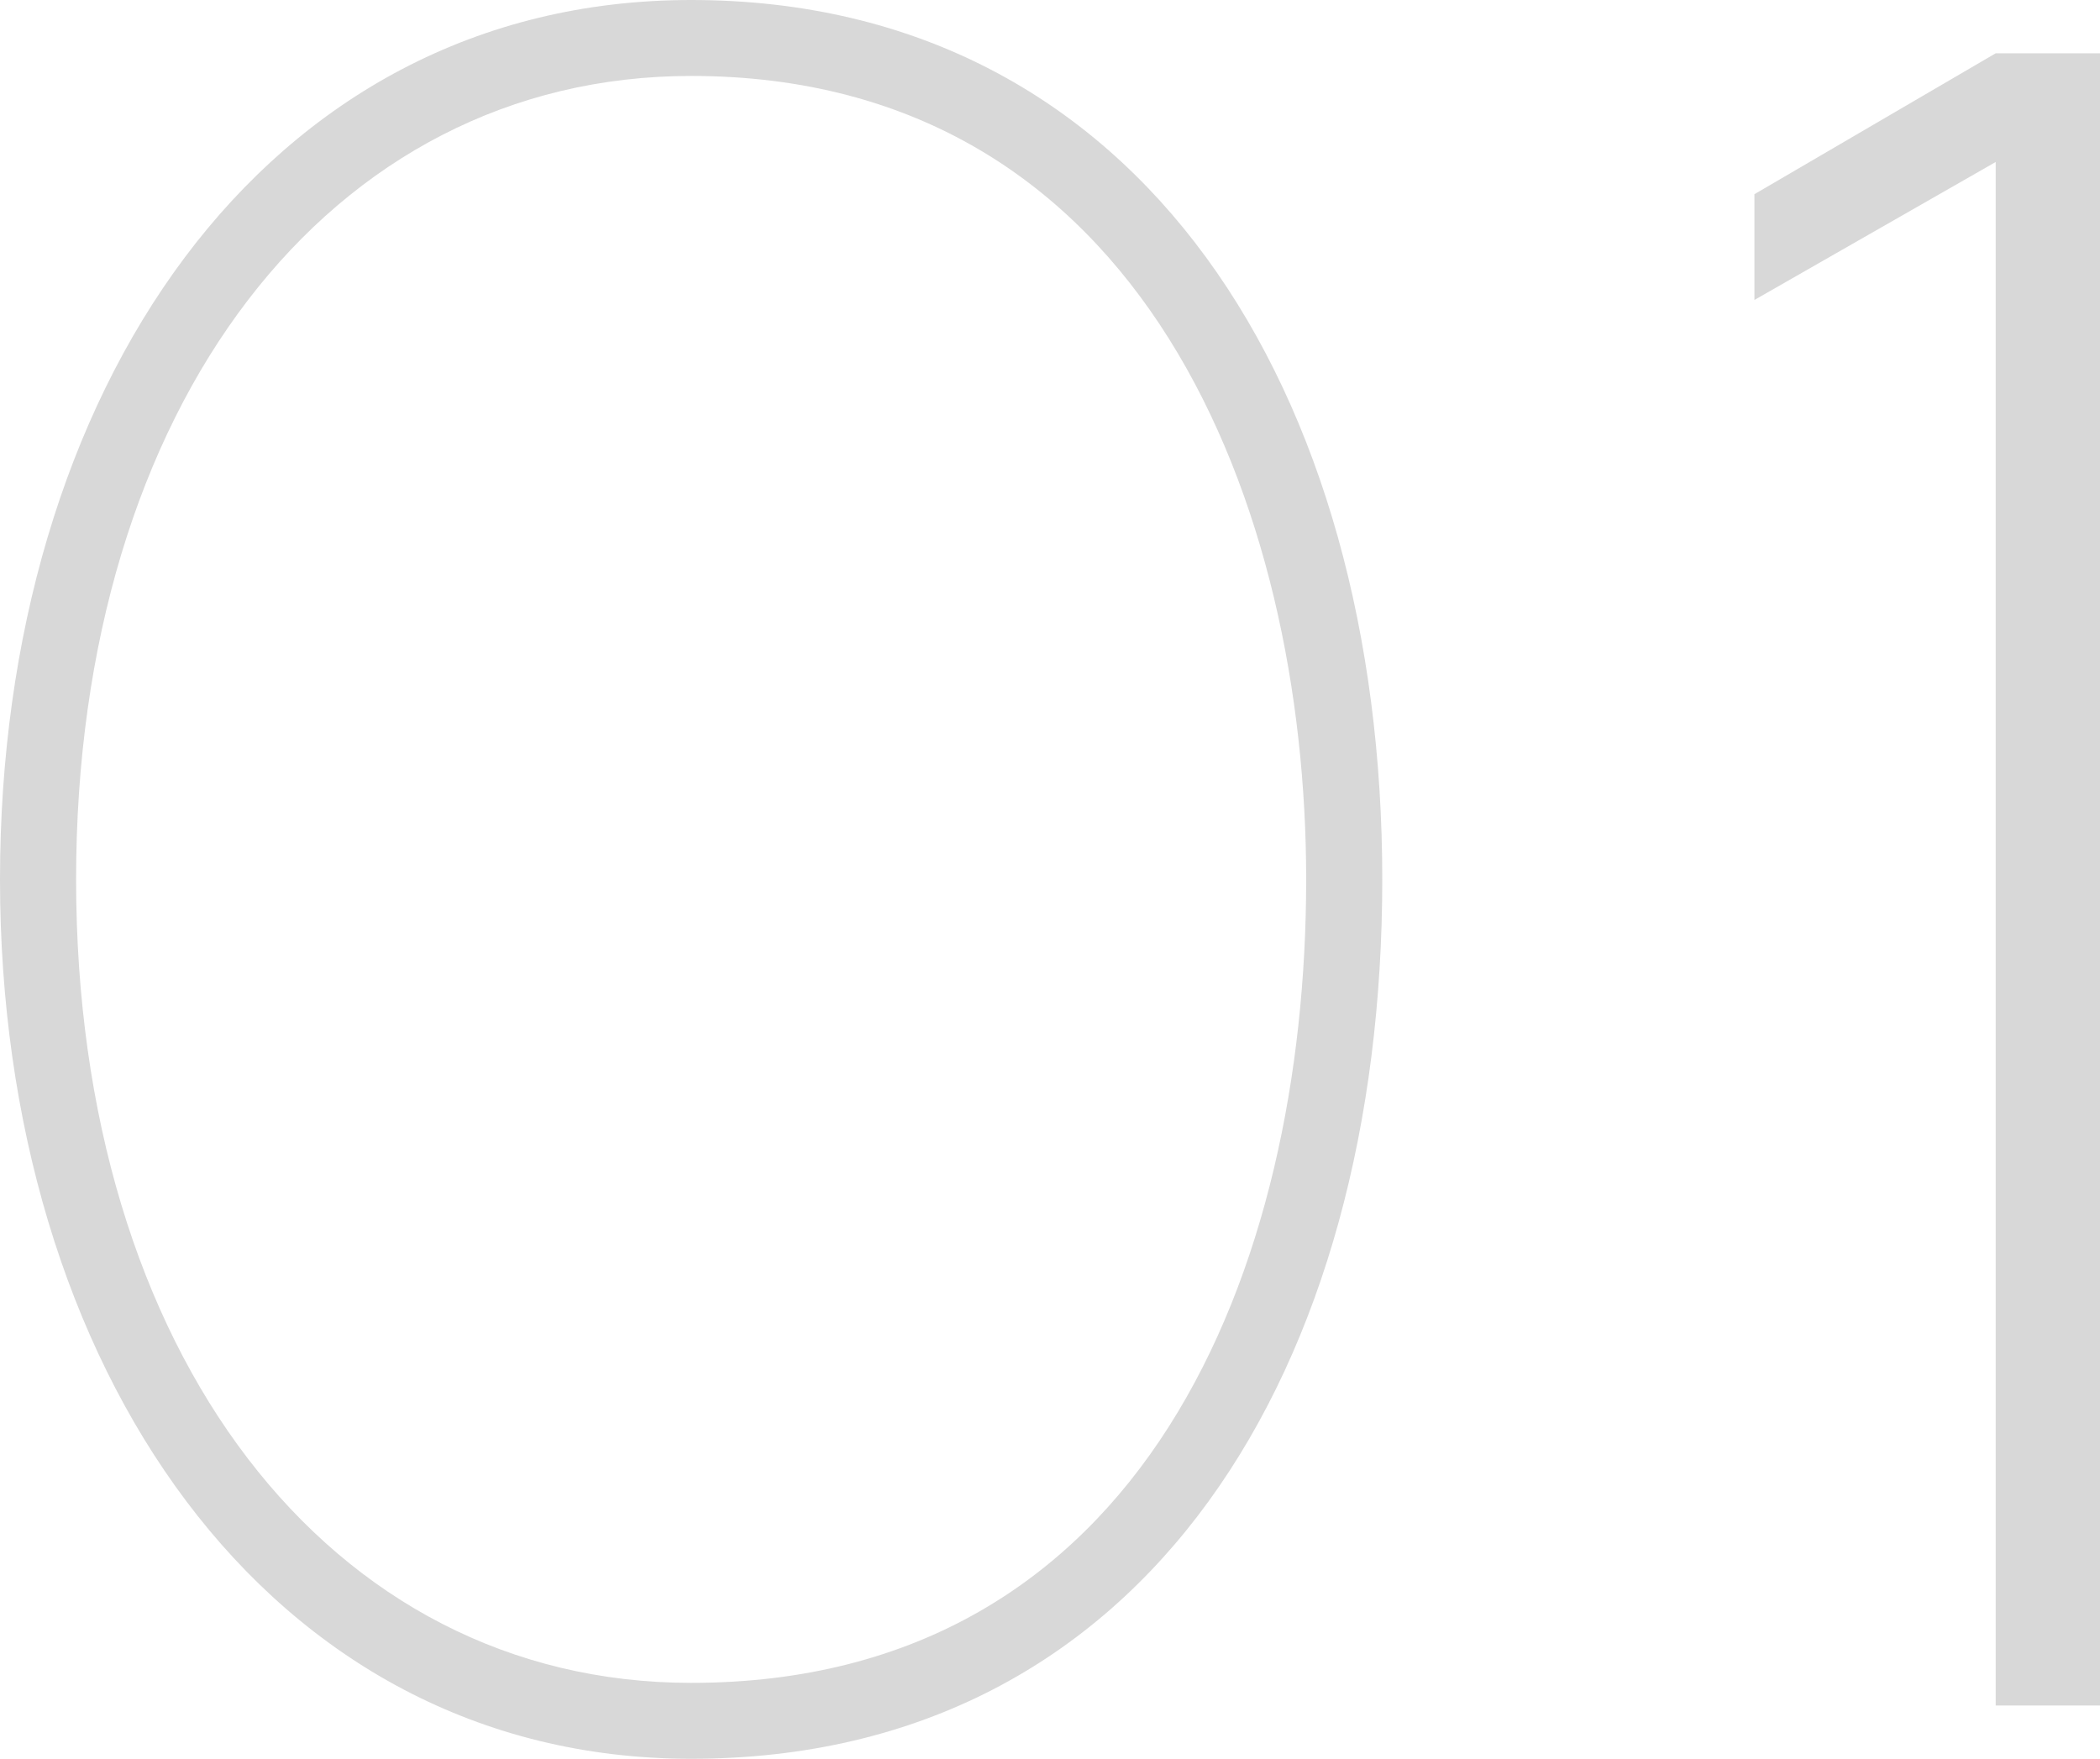 <?xml version="1.0" encoding="UTF-8"?>
<svg width="80px" height="67px" viewBox="0 0 80 67" version="1.1" xmlns="http://www.w3.org/2000/svg" xmlns:xlink="http://www.w3.org/1999/xlink">
    <!-- Generator: sketchtool 61 (101010) - https://sketch.com -->
    <title>37B91416-7D1B-467E-A0FF-D8B785061BB0</title>
    <desc>Created with sketchtool.</desc>
    <g id="Page-1" stroke="none" stroke-width="1" fill="none" fill-rule="evenodd">
        <g id="2.3.7_ginza_about-xl" transform="translate(-272, -1663)" fill="#D8D8D8">
            <g id="Group-2" transform="translate(272, 1663)">
                <path d="M26.329,64.108 C12.534,64.108 2.899,51.522 2.899,33.501 C2.899,15.479 12.534,2.893 26.329,2.893 C43.624,2.893 49.759,19.381 49.759,33.501 C49.759,48.297 43.605,64.108 26.329,64.108 M26.329,0 C9.983,0 -1.45661261e-13,14.998 -1.45661261e-13,33.501 C-1.45661261e-13,52.002 10.151,67 26.329,67 C43.797,67 52.658,52.002 52.658,33.501 C52.658,14.998 43.552,0 26.329,0" id="Fill-1"></path>
                <polygon id="Fill-1" points="76.026 2.03 66.835 7.398 66.835 11.427 76.026 6.171 76.026 64.97 80 64.97 80 2.03"></polygon>
            </g>
        </g>
    </g>
</svg>